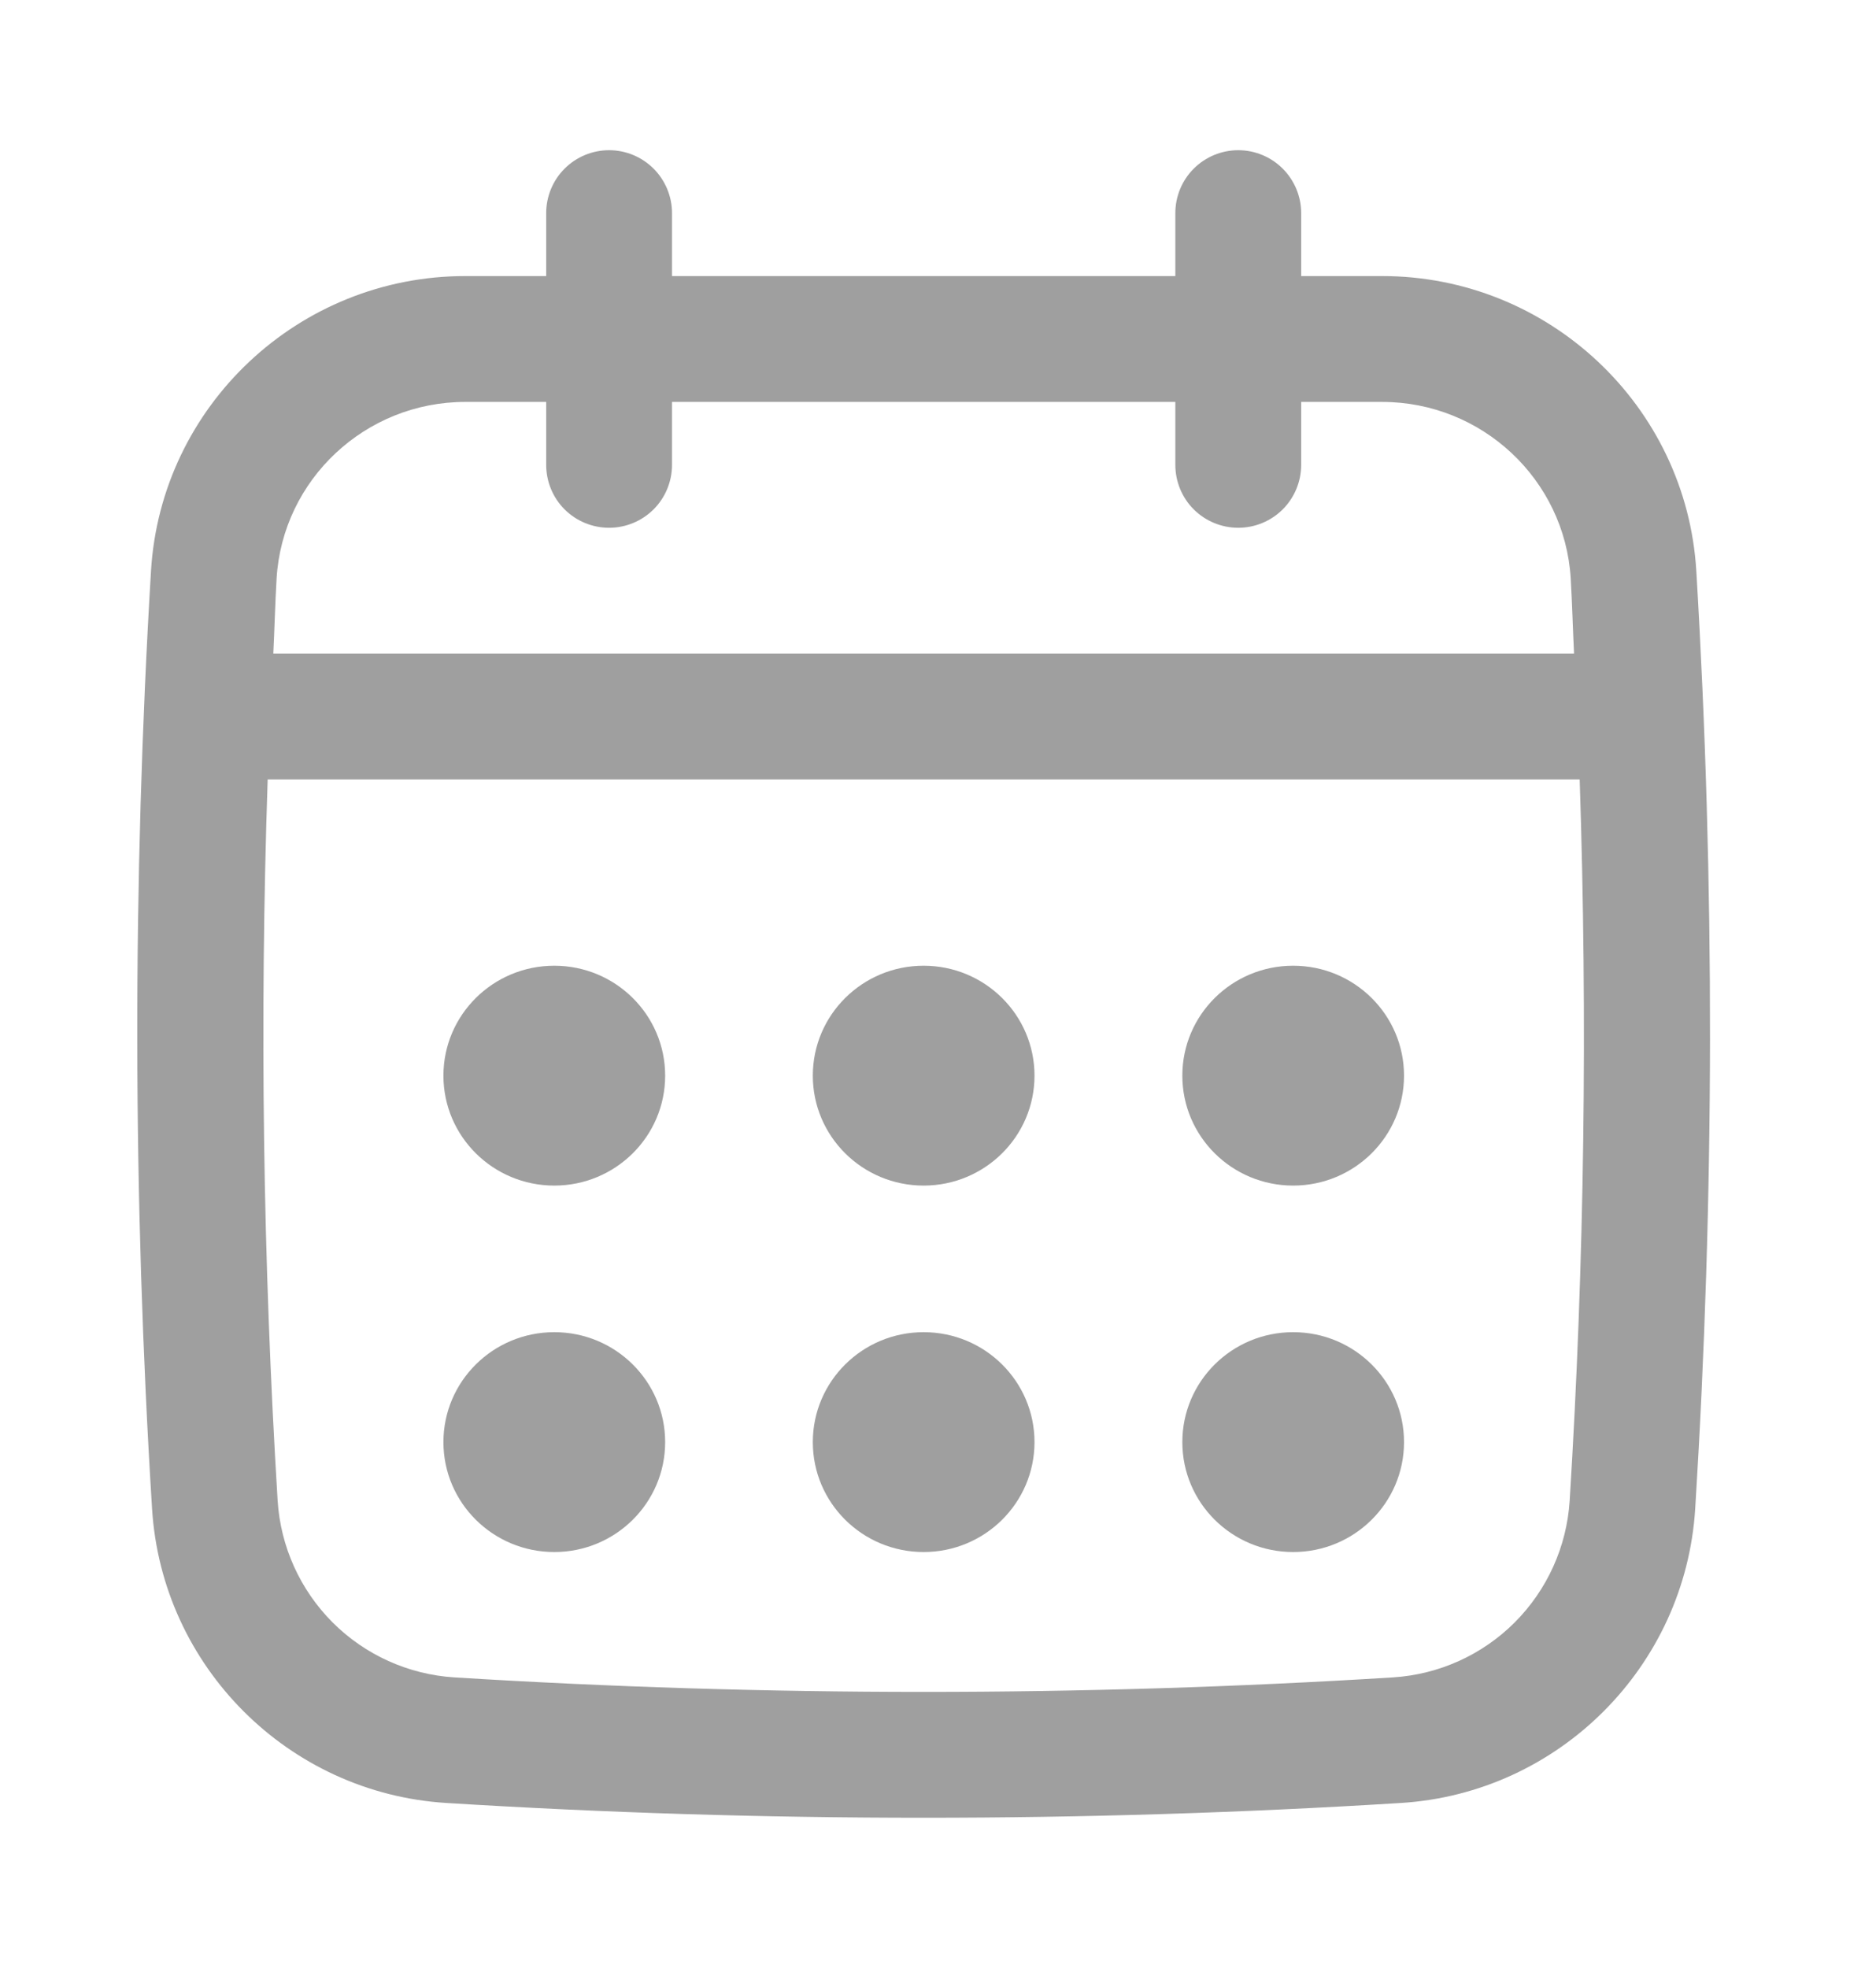 <svg width="41" height="43" viewBox="0 0 41 43" fill="none" xmlns="http://www.w3.org/2000/svg">
<path d="M37.073 12.476C36.856 8.863 33.839 6.032 30.206 6.032H28.437V4.657C28.437 4.293 28.292 3.943 28.034 3.685C27.776 3.427 27.426 3.282 27.062 3.282C26.697 3.282 26.347 3.427 26.089 3.685C25.831 3.943 25.687 4.293 25.687 4.657V6.032H14.687V4.657C14.687 4.293 14.542 3.943 14.284 3.685C14.026 3.427 13.676 3.282 13.312 3.282C12.947 3.282 12.597 3.427 12.339 3.685C12.081 3.943 11.937 4.293 11.937 4.657V6.032H10.168C6.534 6.032 3.517 8.863 3.3 12.476C2.893 19.271 2.9 26.164 3.323 32.962C3.537 36.415 6.303 39.181 9.756 39.395C13.216 39.61 16.701 39.718 20.186 39.718C23.67 39.718 27.156 39.61 30.616 39.395C34.069 39.181 36.834 36.415 37.049 32.962C37.472 26.167 37.48 19.275 37.073 12.476ZM34.305 32.792C34.241 33.794 33.814 34.739 33.104 35.45C32.394 36.16 31.449 36.587 30.446 36.651C23.639 37.074 16.735 37.074 9.927 36.651C8.924 36.587 7.979 36.16 7.269 35.45C6.559 34.739 6.132 33.794 6.068 32.792C5.746 27.545 5.673 22.286 5.85 17.032H34.524C34.697 22.285 34.63 27.567 34.305 32.792ZM13.312 11.532C13.676 11.532 14.026 11.387 14.284 11.13C14.542 10.872 14.687 10.522 14.687 10.157V8.782H25.687V10.157C25.687 10.522 25.831 10.872 26.089 11.13C26.347 11.387 26.697 11.532 27.062 11.532C27.426 11.532 27.776 11.387 28.034 11.13C28.292 10.872 28.437 10.522 28.437 10.157V8.782H30.206C32.387 8.782 34.198 10.477 34.328 12.64C34.36 13.186 34.374 13.735 34.401 14.282H5.973C6 13.735 6.013 13.186 6.045 12.64C6.175 10.477 7.986 8.782 10.168 8.782H11.937V10.157C11.937 10.522 12.081 10.872 12.339 11.13C12.597 11.387 12.947 11.532 13.312 11.532Z" fill="#9F9F9F"/>
<path d="M12.114 25.905C13.452 25.905 14.537 24.83 14.537 23.503C14.537 22.176 13.452 21.101 12.114 21.101C10.776 21.101 9.691 22.176 9.691 23.503C9.691 24.83 10.776 25.905 12.114 25.905Z" fill="#9F9F9F"/>
<path d="M20.186 25.905C21.524 25.905 22.609 24.83 22.609 23.503C22.609 22.176 21.524 21.101 20.186 21.101C18.848 21.101 17.764 22.176 17.764 23.503C17.764 24.83 18.848 25.905 20.186 25.905Z" fill="#9F9F9F"/>
<path d="M12.114 33.912C13.452 33.912 14.537 32.837 14.537 31.51C14.537 30.183 13.452 29.108 12.114 29.108C10.776 29.108 9.691 30.183 9.691 31.51C9.691 32.837 10.776 33.912 12.114 33.912Z" fill="#9F9F9F"/>
<path d="M28.262 25.905C29.6 25.905 30.685 24.83 30.685 23.503C30.685 22.176 29.6 21.101 28.262 21.101C26.924 21.101 25.84 22.176 25.84 23.503C25.84 24.83 26.924 25.905 28.262 25.905Z" fill="#9F9F9F"/>
<path d="M28.262 33.912C29.6 33.912 30.685 32.837 30.685 31.51C30.685 30.183 29.6 29.108 28.262 29.108C26.924 29.108 25.84 30.183 25.84 31.51C25.84 32.837 26.924 33.912 28.262 33.912Z" fill="#9F9F9F"/>
<path d="M20.186 33.912C21.524 33.912 22.609 32.837 22.609 31.51C22.609 30.183 21.524 29.108 20.186 29.108C18.848 29.108 17.764 30.183 17.764 31.51C17.764 32.837 18.848 33.912 20.186 33.912Z" fill="#9F9F9F"/>
</svg>
